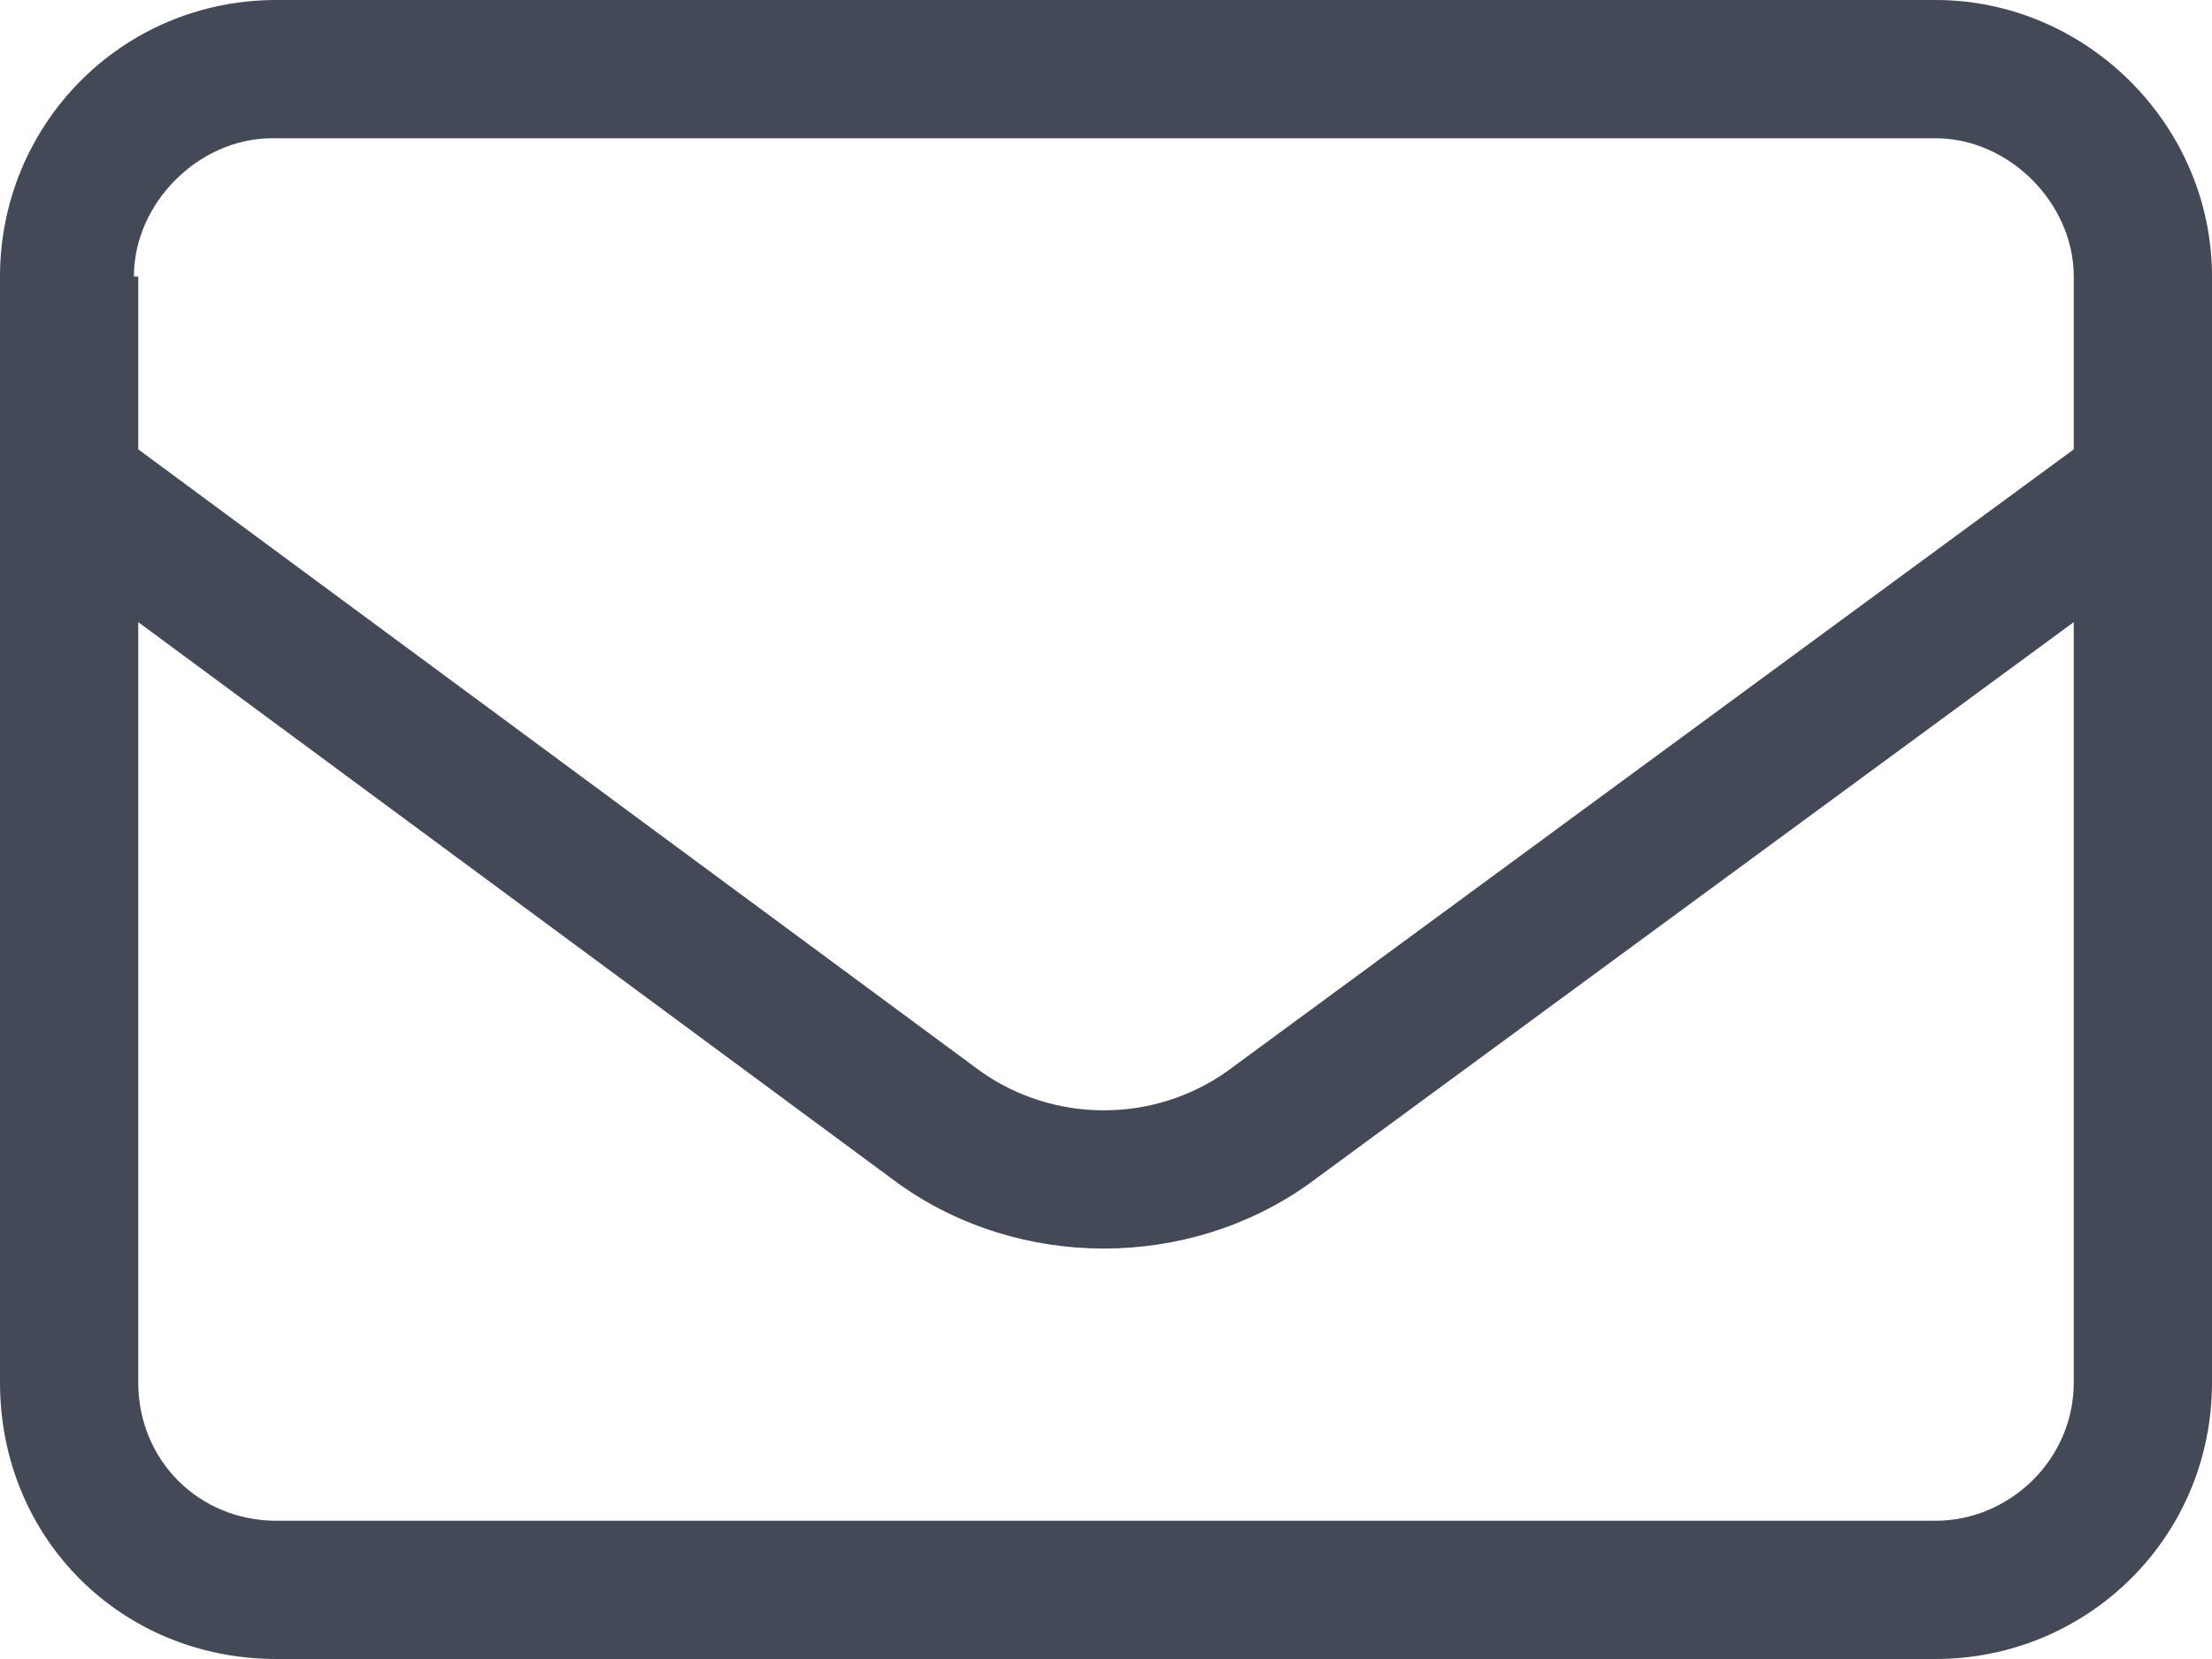 <svg width="28" height="21" viewBox="0 0 28 21" fill="none" xmlns="http://www.w3.org/2000/svg">
<path d="M0 3.5C0 1.586 1.531 0 3.5 0H24.5C26.414 0 28 1.586 28 3.5V17.5C28 19.469 26.414 21 24.5 21H3.5C1.531 21 0 19.469 0 17.5V3.5ZM1.75 3.5V5.688L12.414 13.562C13.344 14.219 14.602 14.219 15.531 13.562L26.25 5.688V3.5C26.25 2.57 25.43 1.75 24.5 1.75H3.445C2.516 1.75 1.695 2.57 1.695 3.5H1.75ZM1.75 7.875V17.5C1.75 18.484 2.516 19.25 3.5 19.25H24.5C25.43 19.25 26.25 18.484 26.25 17.5V7.875L16.57 14.984C15.039 16.078 12.906 16.078 11.375 14.984L1.75 7.875Z" fill="#434957"/>
</svg>
